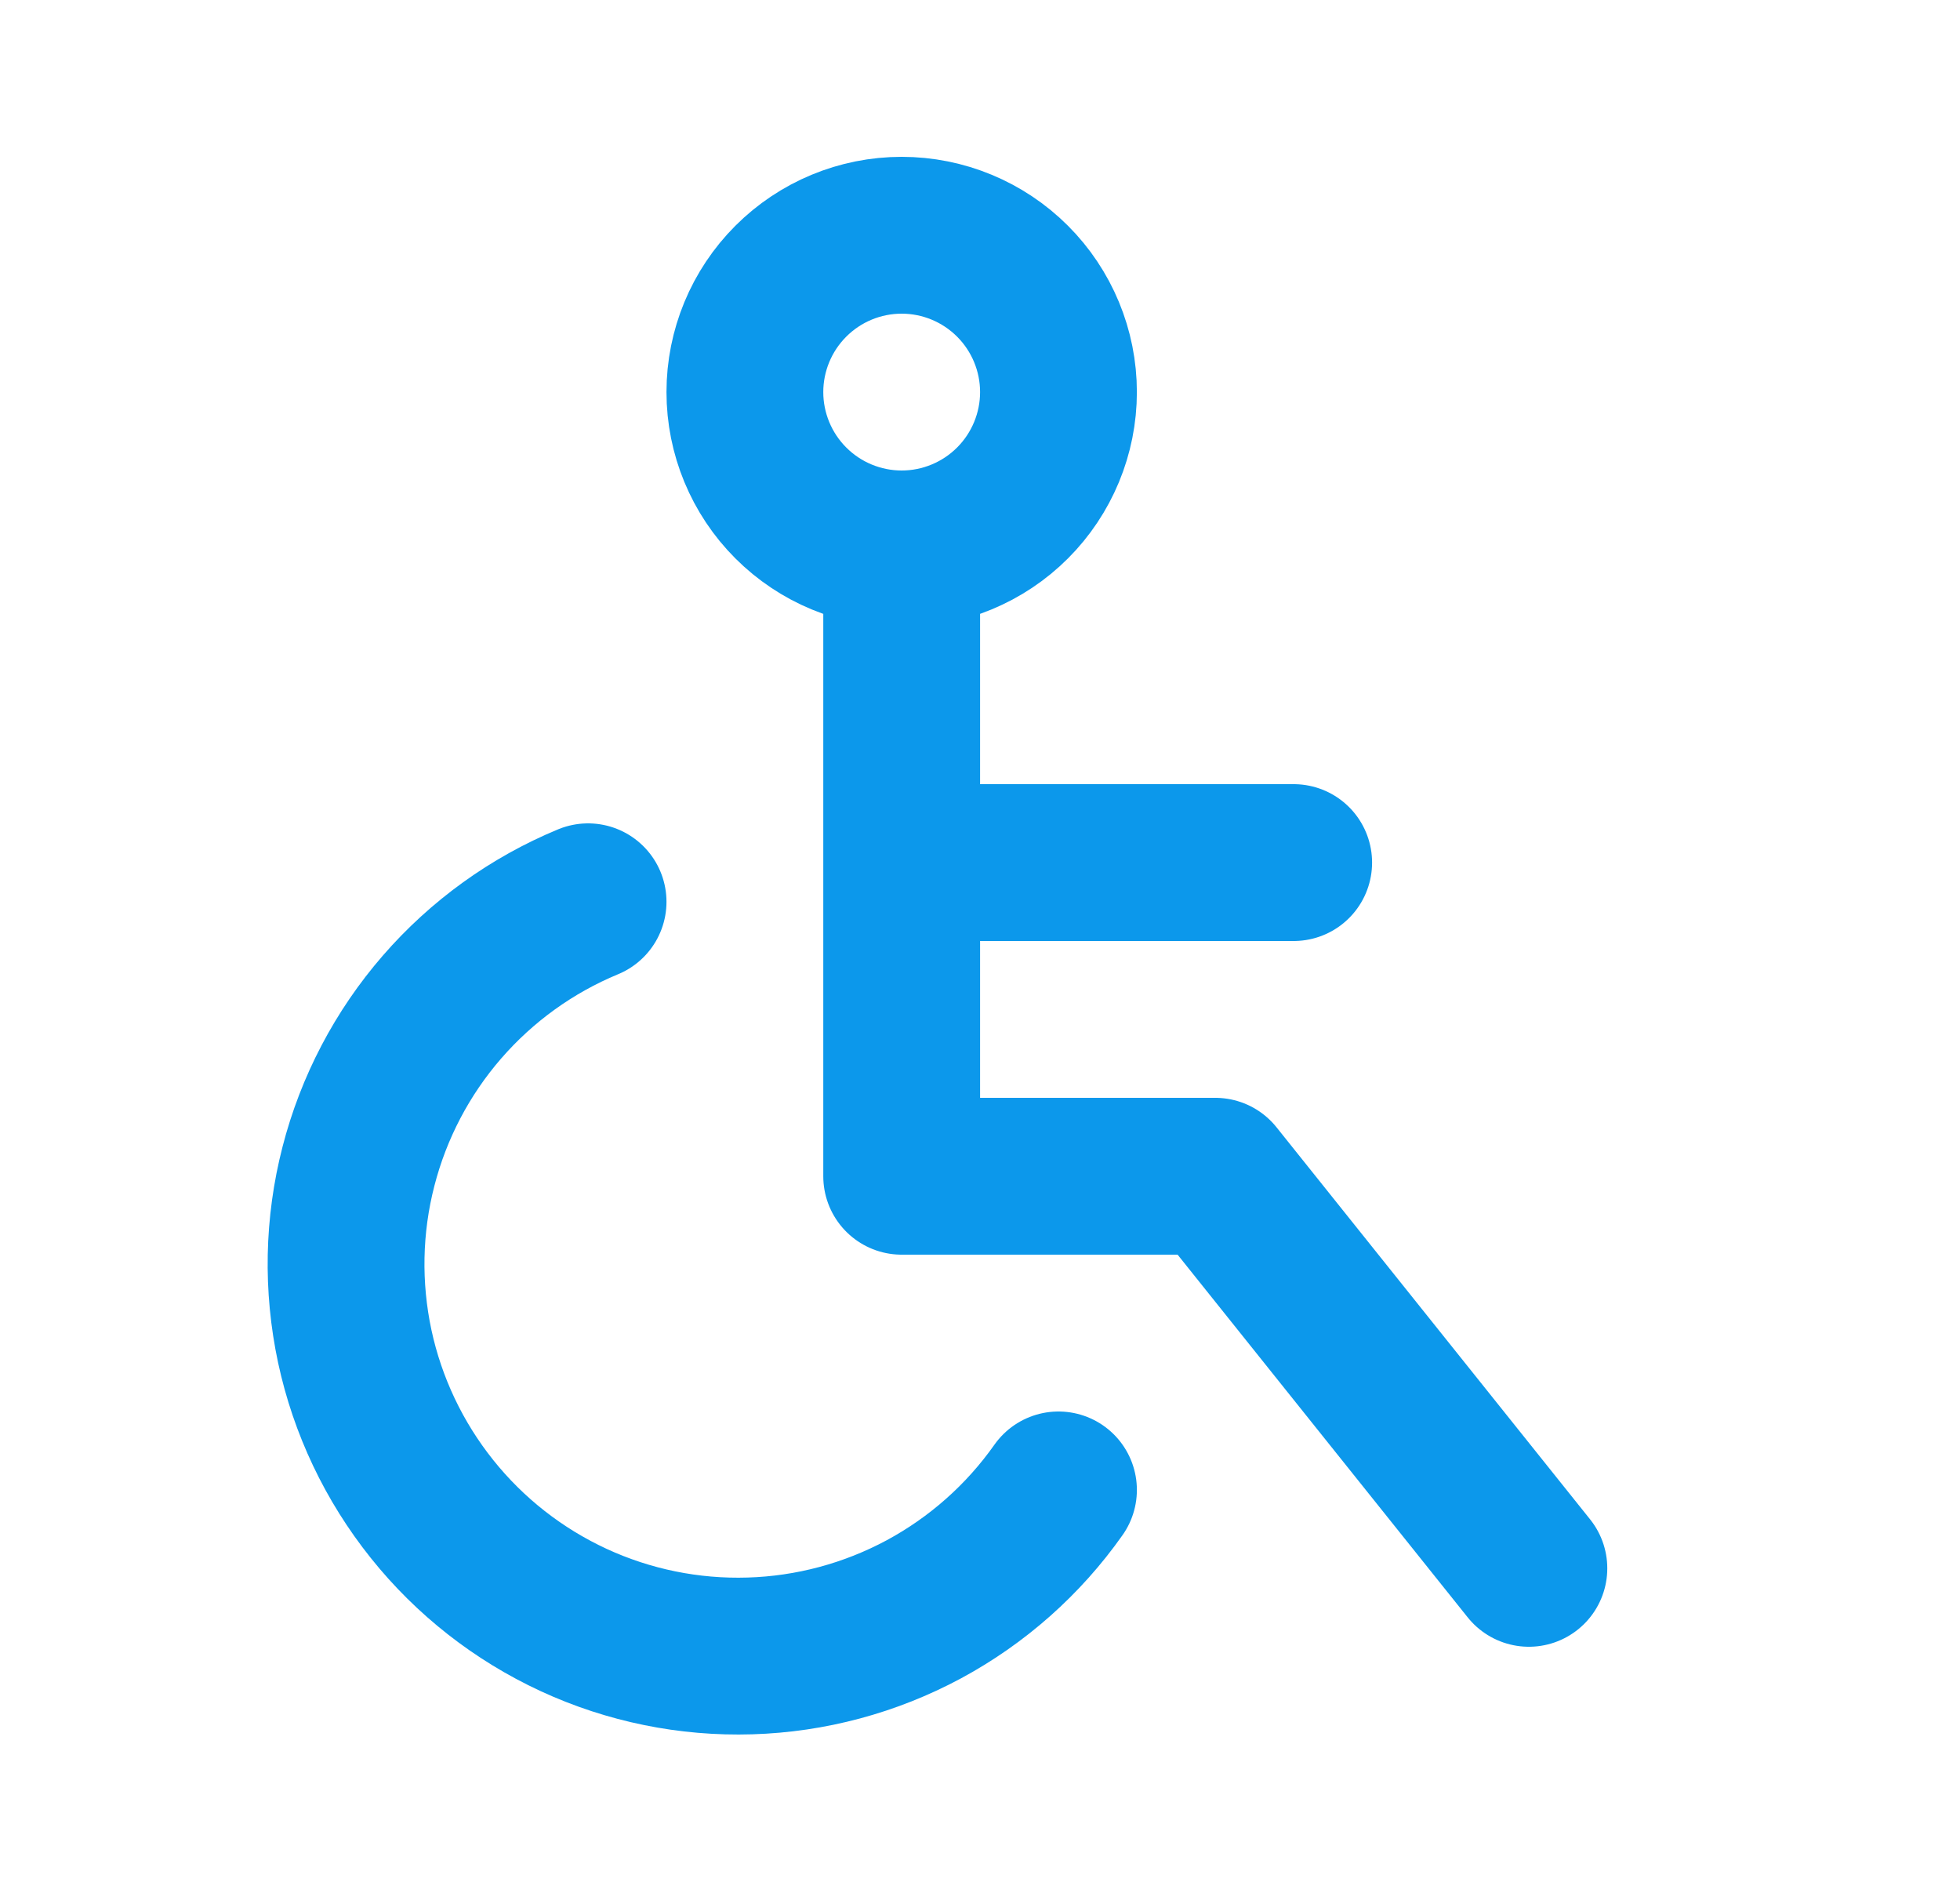 <?xml version="1.0" encoding="UTF-8"?>
<svg xmlns="http://www.w3.org/2000/svg" width="25" height="24" viewBox="0 0 25 24" fill="none">
  <path d="M11.501 7C10.97 7 10.462 6.789 10.087 6.414C9.712 6.039 9.501 5.53 9.501 5C9.501 4.47 9.712 3.961 10.087 3.586C10.462 3.211 10.97 3 11.501 3C12.031 3 12.54 3.211 12.915 3.586C13.29 3.961 13.501 4.47 13.501 5C13.501 5.53 13.29 6.039 12.915 6.414C12.54 6.789 12.031 7 11.501 7ZM11.501 7V15H15.501L19.501 20M11.501 11H16.501M7.501 11.5C6.784 11.797 6.147 12.256 5.638 12.842C5.13 13.427 4.765 14.123 4.572 14.874C4.378 15.625 4.363 16.411 4.525 17.169C4.688 17.927 5.025 18.637 5.51 19.243C5.994 19.849 6.613 20.333 7.317 20.659C8.021 20.984 8.791 21.141 9.566 21.117C10.341 21.094 11.1 20.89 11.783 20.523C12.466 20.155 13.054 19.634 13.501 19" stroke="#0C98EB" stroke-width="2" stroke-linecap="round" stroke-linejoin="round"></path>
</svg>
